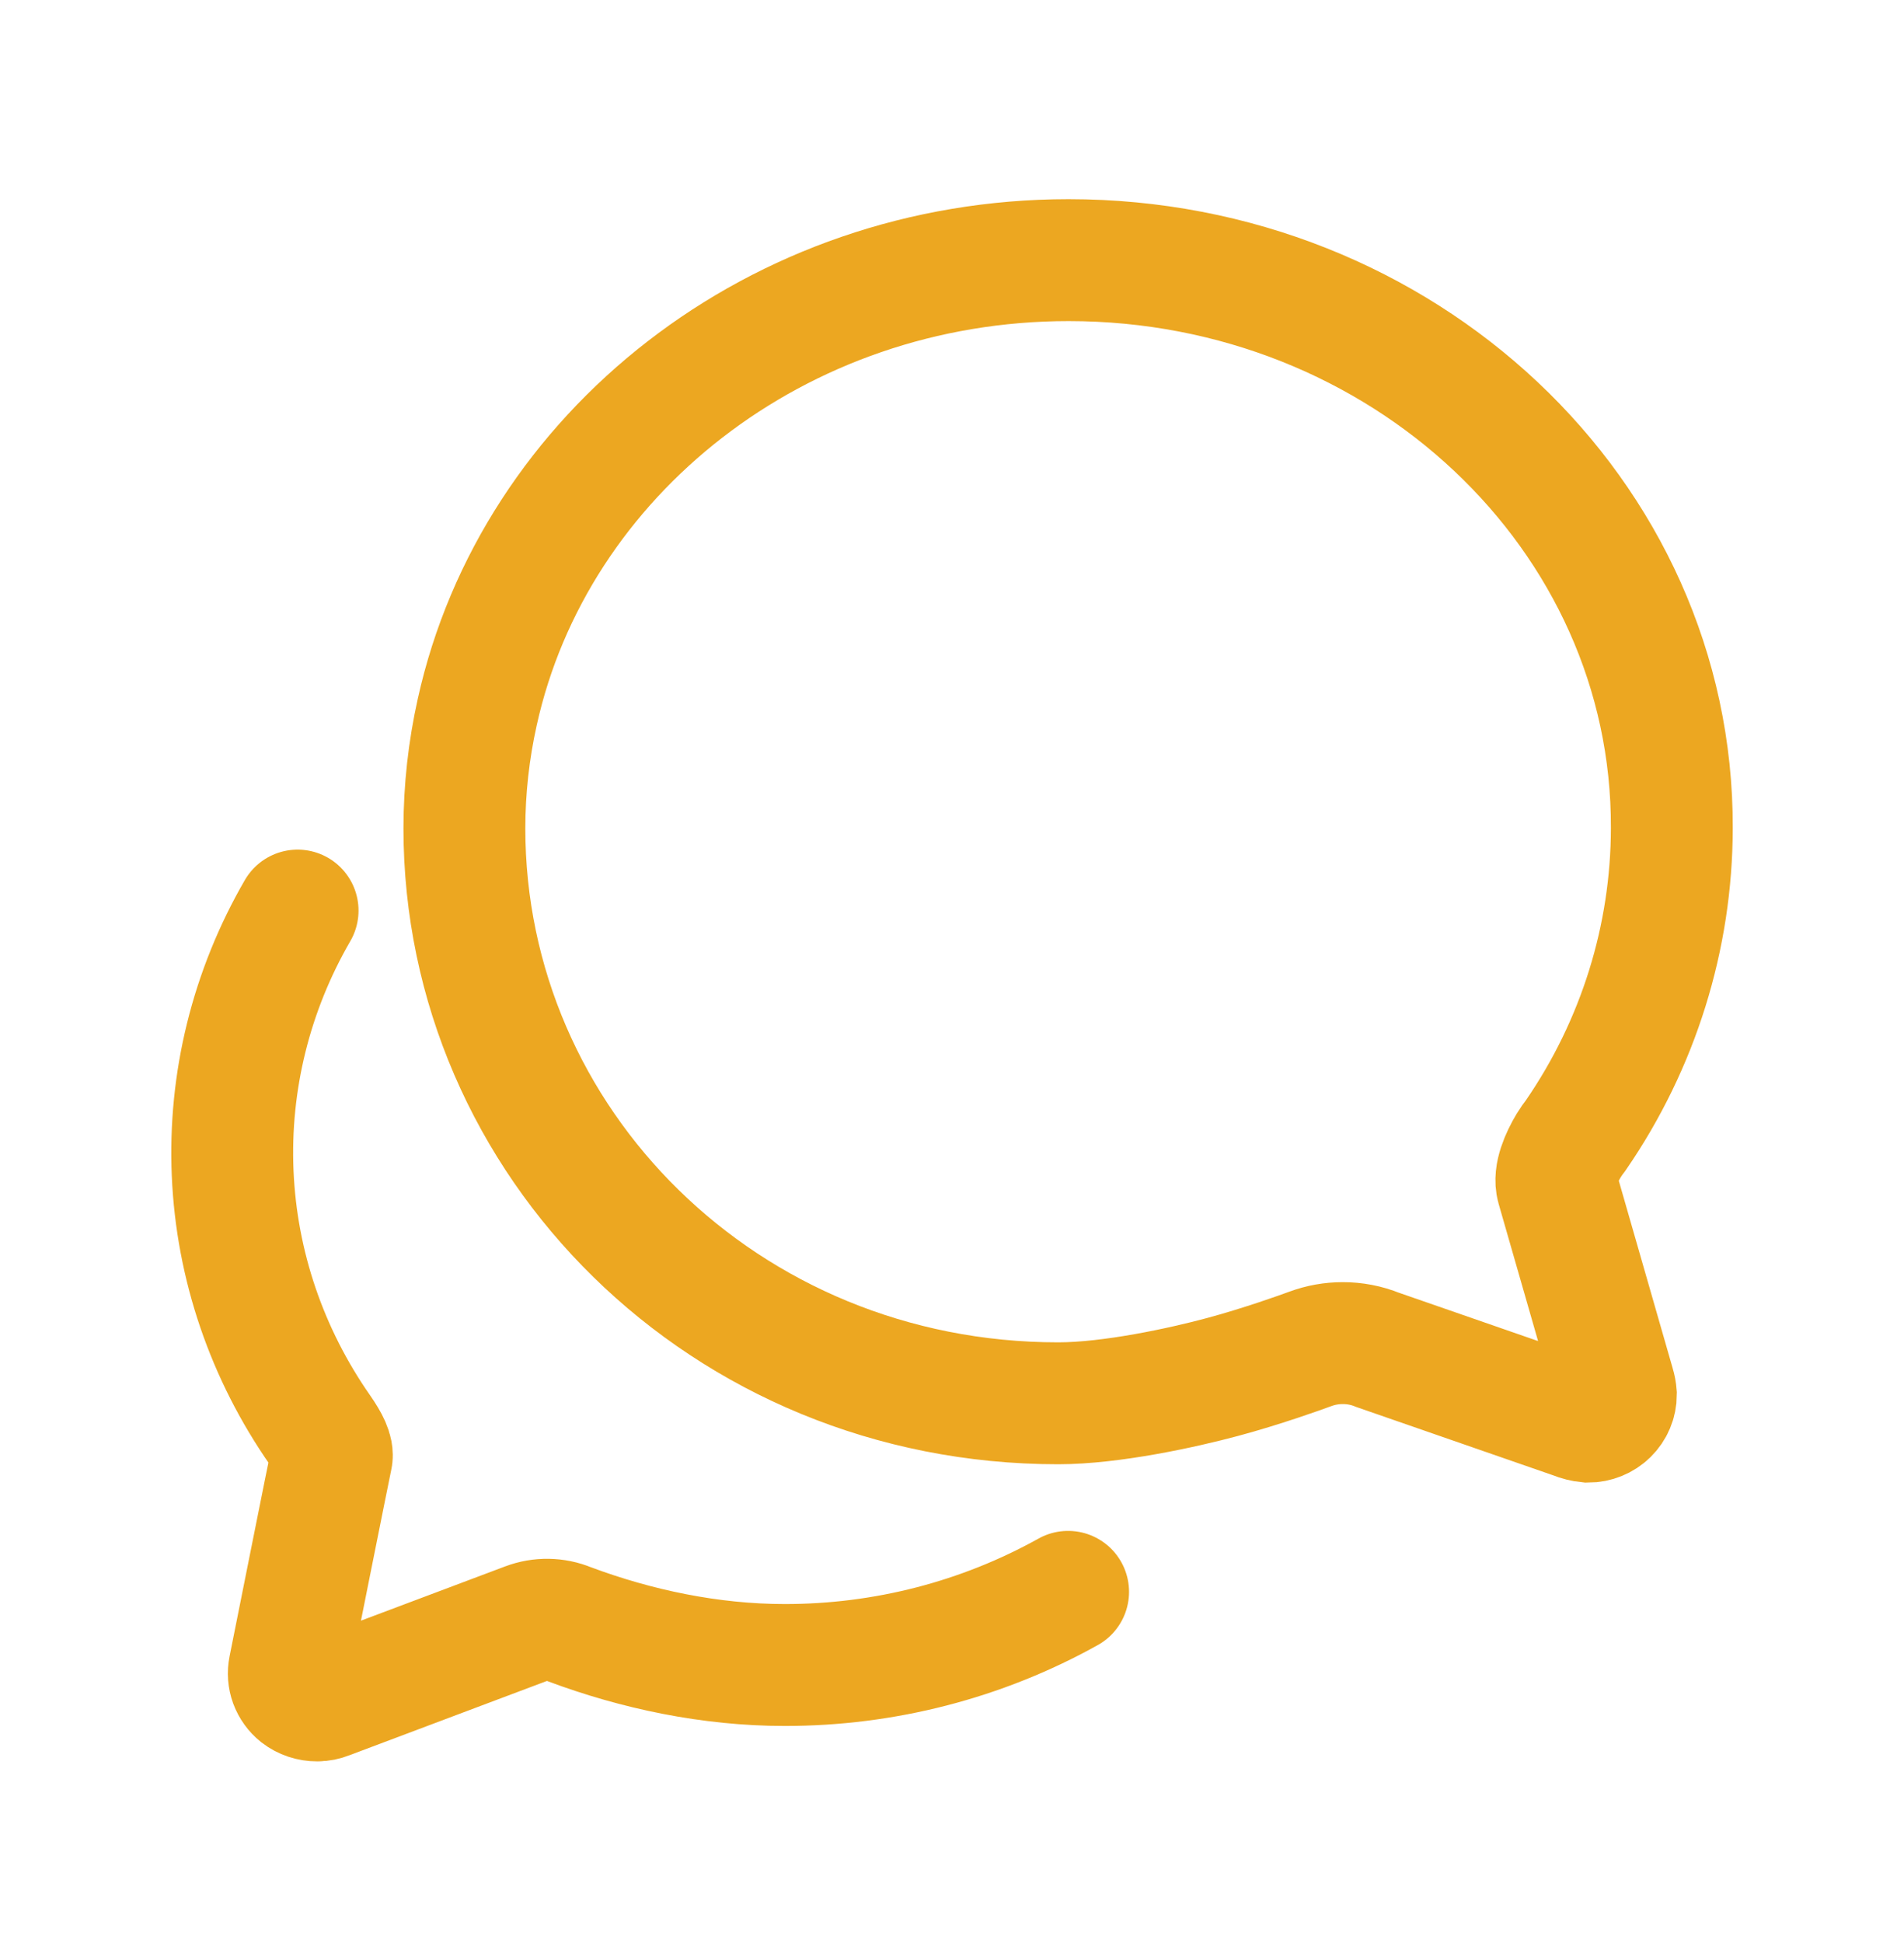 <svg width="50" height="51" viewBox="0 0 50 51" fill="none" xmlns="http://www.w3.org/2000/svg">
<path d="M40.893 31.157C40.802 30.836 41.003 30.39 41.194 30.068C41.253 29.973 41.317 29.88 41.386 29.792C43.024 27.409 43.9 24.604 43.903 21.732C43.93 13.504 36.835 6.828 28.063 6.828C20.412 6.828 14.028 11.924 12.533 18.689C12.309 19.692 12.196 20.715 12.195 21.741C12.195 29.979 19.016 36.834 27.789 36.834C29.184 36.834 31.063 36.423 32.093 36.146C33.124 35.87 34.145 35.504 34.41 35.406C34.681 35.306 34.968 35.254 35.258 35.254C35.574 35.253 35.887 35.313 36.179 35.432L41.349 37.226C41.462 37.273 41.582 37.303 41.705 37.315C41.898 37.315 42.084 37.24 42.221 37.106C42.358 36.972 42.434 36.791 42.434 36.601C42.428 36.52 42.413 36.439 42.389 36.361L40.893 31.157Z" stroke="#ECA721" stroke-width="3.2" stroke-miterlimit="10" stroke-linecap="round"/>
<path d="M7.815 23.901C6.595 26.006 6.005 28.395 6.11 30.803C6.214 33.21 7.01 35.543 8.409 37.544C8.624 37.855 8.745 38.097 8.708 38.258C8.67 38.42 7.598 43.787 7.598 43.787C7.572 43.913 7.582 44.043 7.626 44.163C7.671 44.284 7.748 44.391 7.85 44.473C7.986 44.578 8.156 44.634 8.33 44.633C8.423 44.633 8.515 44.614 8.601 44.579L13.829 42.613C14.189 42.477 14.59 42.483 14.945 42.631C16.707 43.29 18.654 43.703 20.603 43.703C23.218 43.706 25.787 43.043 28.049 41.783" stroke="#ECA721" stroke-width="3.2" stroke-miterlimit="10" stroke-linecap="round"/>
</svg>
